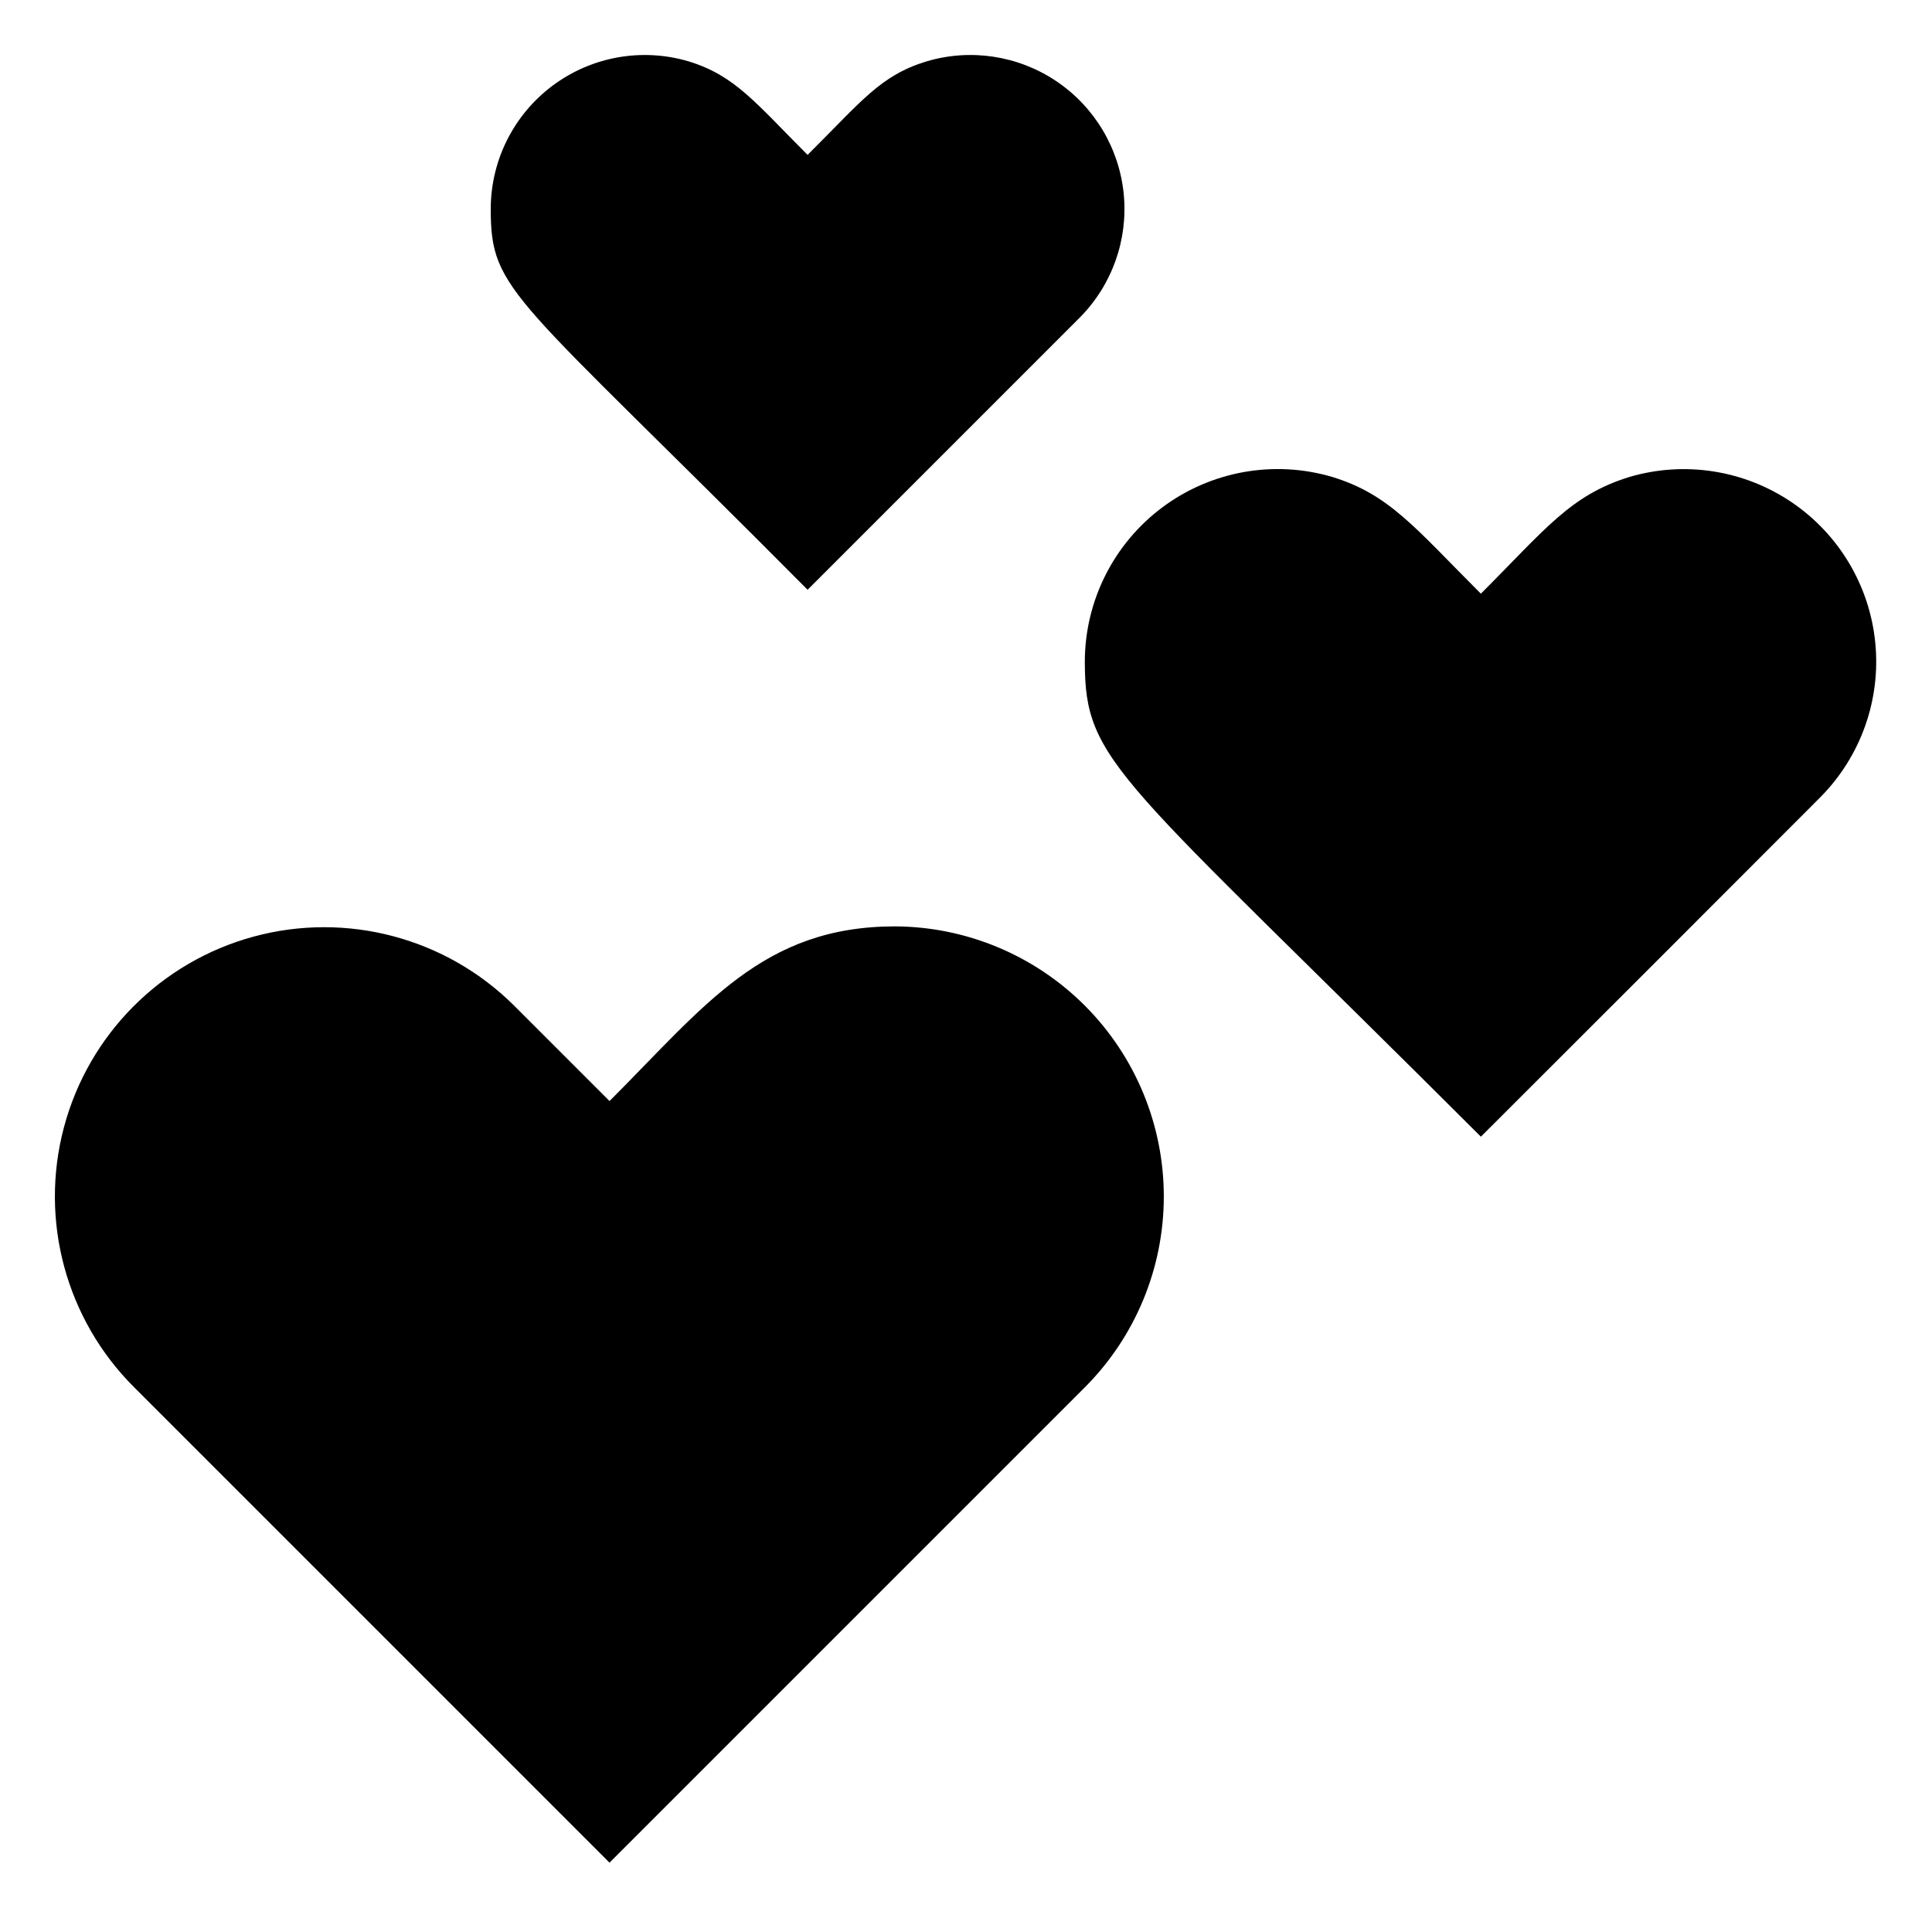 <?xml version="1.0" encoding="UTF-8"?>
<!-- Uploaded to: ICON Repo, www.iconrepo.com, Generator: ICON Repo Mixer Tools -->
<svg fill="#000000" width="800px" height="800px" version="1.1" viewBox="144 144 512 512" xmlns="http://www.w3.org/2000/svg">
 <g>
  <path d="m381.21 389.5c-35.059 0-50.383 20.992-75.676 46.289l-25.297-25.297c-18.074-17.98-44.367-24.953-68.977-18.293-24.609 6.664-43.793 25.949-50.328 50.594-6.535 24.641 0.574 50.898 18.648 68.879l125.95 125.95 125.95-125.95c13.383-13.398 20.914-31.555 20.941-50.492 0.023-18.938-7.457-37.117-20.805-50.551-13.348-13.438-31.477-21.035-50.414-21.129z"/>
  <path d="m575.91 270.37c-15.742 4.828-22.355 13.855-39.465 30.965-17.422-17.422-24.246-26.344-39.465-30.965-15.426-4.519-32.082-1.523-44.965 8.098-12.879 9.621-20.484 24.738-20.527 40.816 0 27.184 8.5 29.598 104.96 125.95 66.02-65.914 27.184-27.184 90.055-90.055v-0.004c10.66-10.797 15.961-25.777 14.461-40.875-1.496-15.102-9.637-28.746-22.211-37.238-12.574-8.492-28.277-10.945-42.844-6.695z"/>
  <path d="m358.02 300.29 72.109-72.109-0.004 0.004c8.59-8.645 12.871-20.676 11.672-32.801-1.203-12.125-7.754-23.082-17.871-29.875-10.117-6.797-22.742-8.715-34.418-5.234-12.281 3.777-17.109 10.496-31.488 24.77-13.855-13.855-19.207-20.992-31.488-24.77-12.359-3.68-25.73-1.305-36.066 6.406-10.336 7.711-16.422 19.848-16.414 32.742 0 22.148 5.773 22.148 83.969 100.87z"/>
 </g>
</svg>